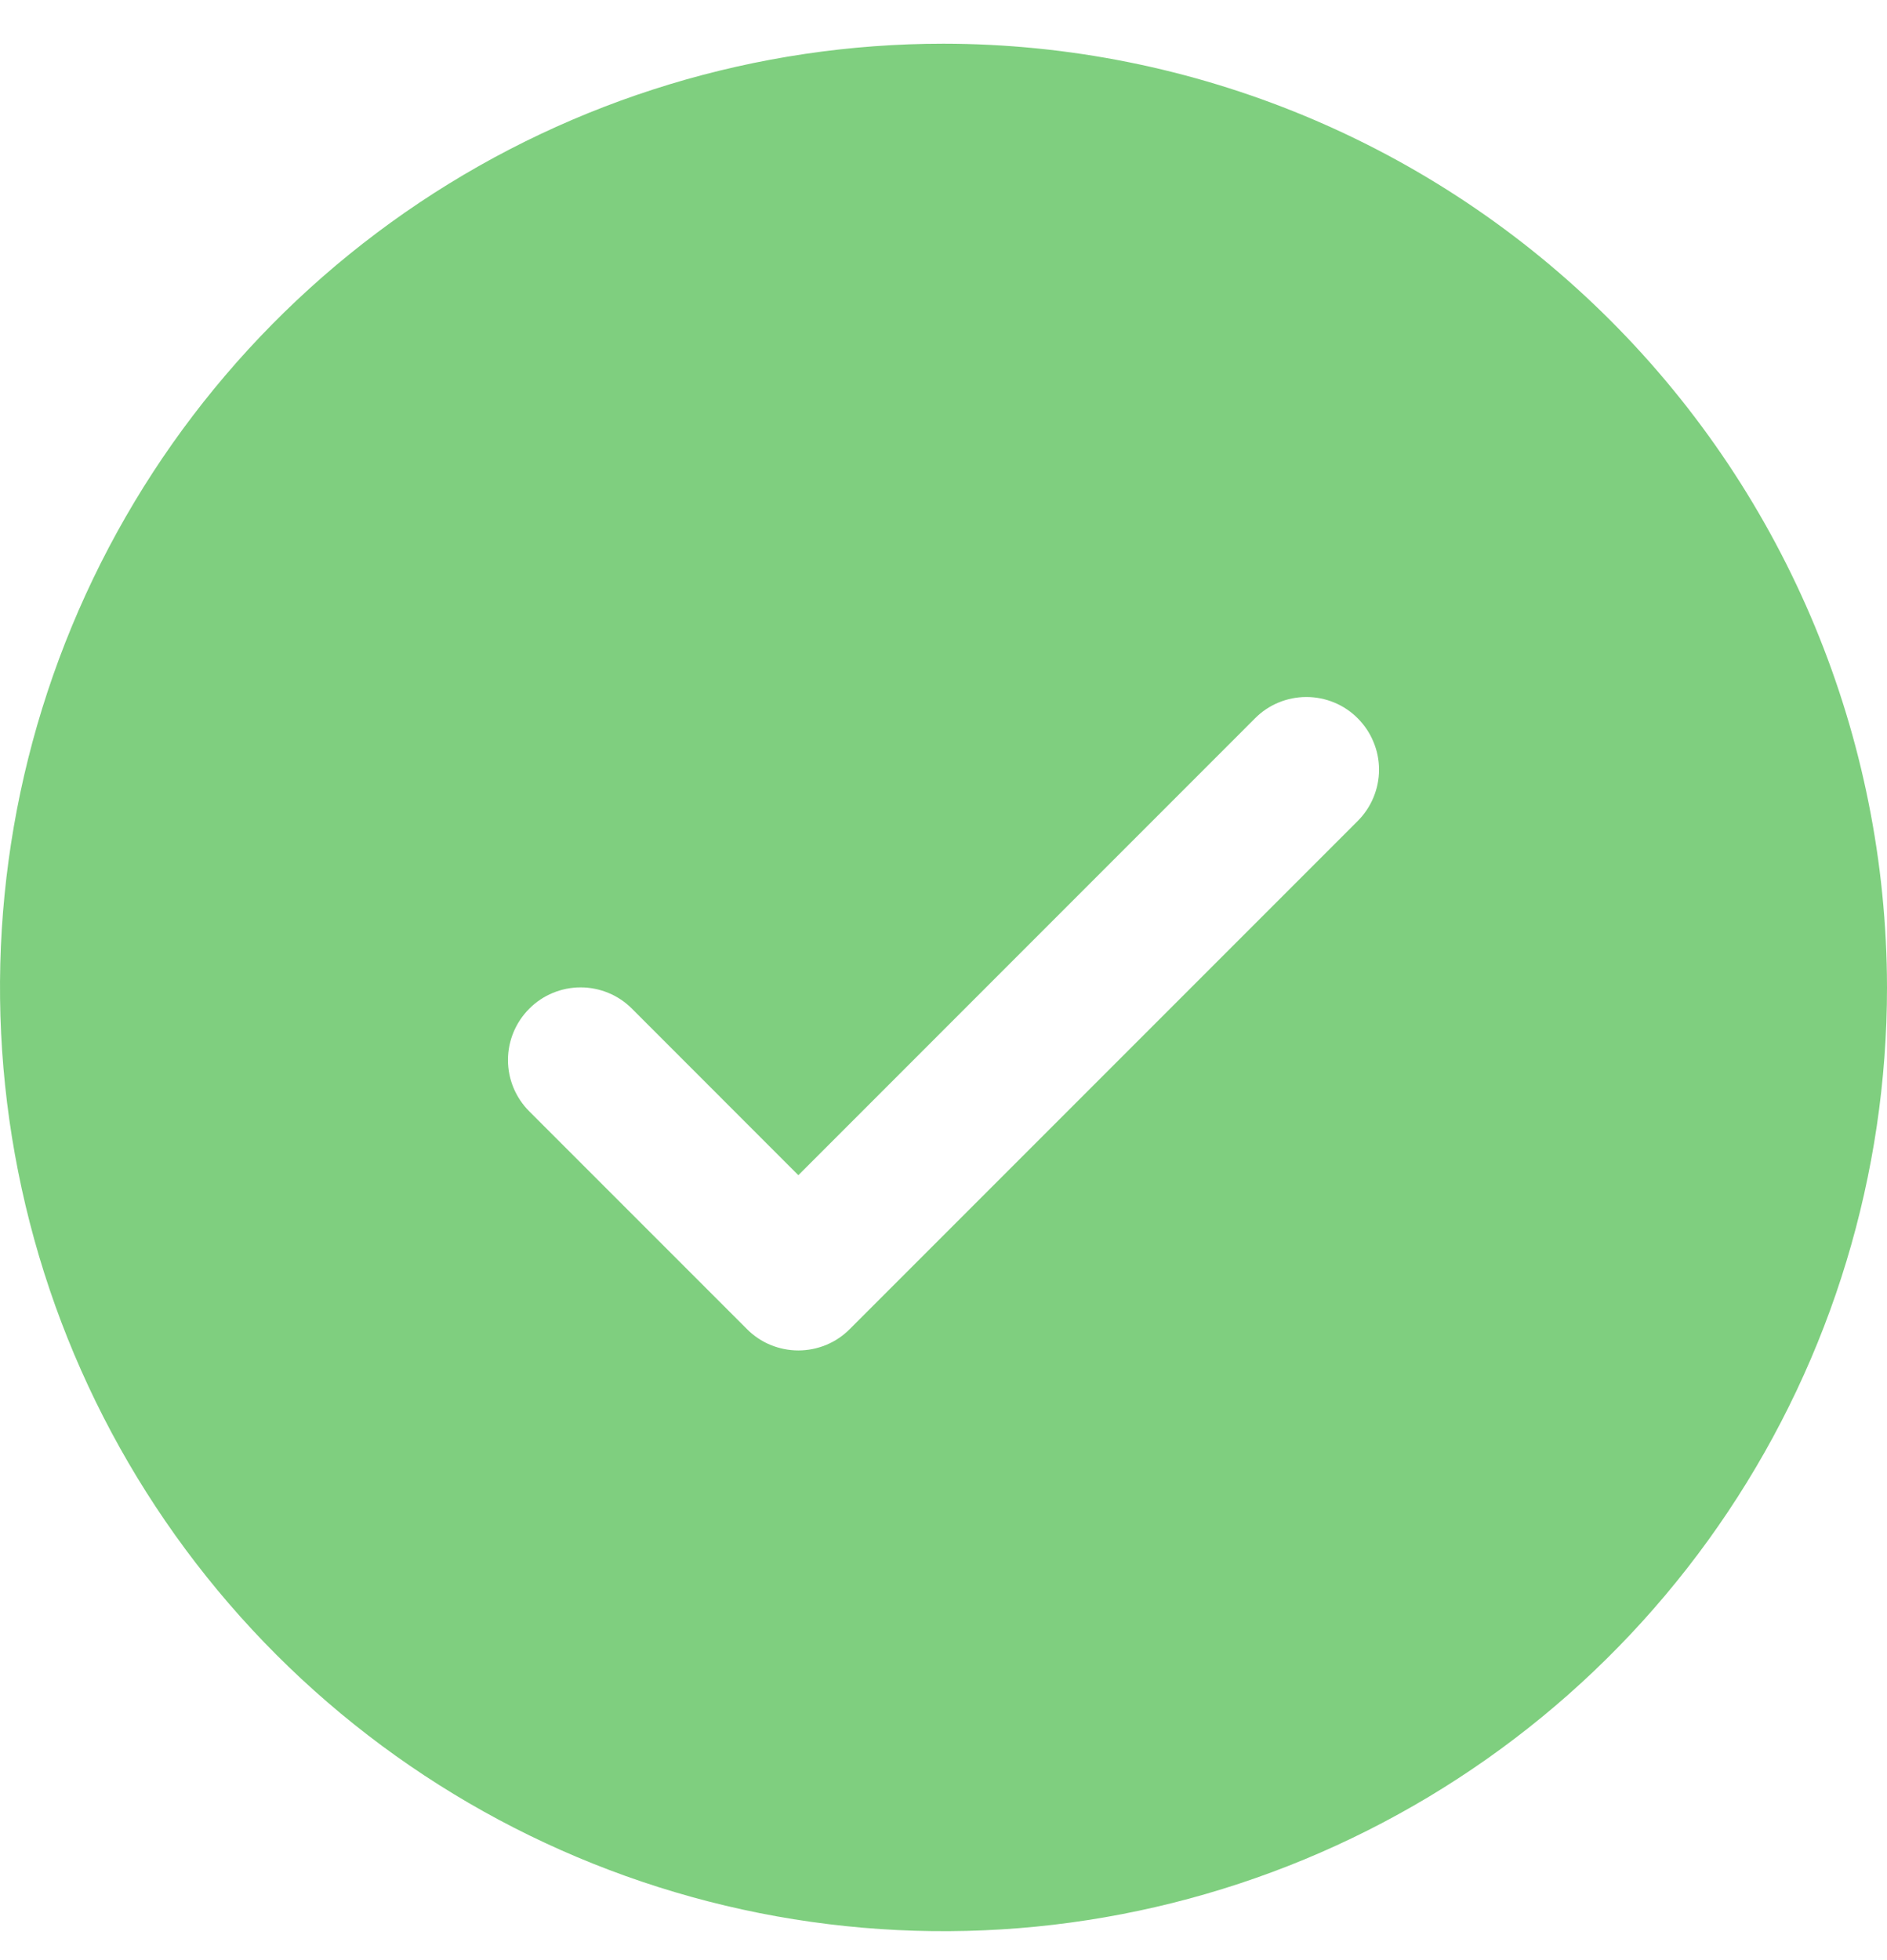 <svg width="26" height="27" viewBox="0 0 26 27" fill="none" xmlns="http://www.w3.org/2000/svg">
<path d="M13 0.602C10.429 0.602 7.915 1.364 5.778 2.792C3.64 4.221 1.974 6.251 0.99 8.627C0.006 11.002 -0.252 13.616 0.25 16.138C0.751 18.66 1.99 20.976 3.808 22.794C5.626 24.612 7.942 25.85 10.464 26.352C12.986 26.853 15.599 26.596 17.975 25.612C20.35 24.628 22.381 22.962 23.809 20.824C25.238 18.686 26 16.173 26 13.602C25.996 10.155 24.626 6.85 22.188 4.413C19.751 1.976 16.447 0.605 13 0.602ZM18.707 11.309L11.707 18.309C11.615 18.402 11.504 18.476 11.383 18.526C11.261 18.576 11.131 18.602 11 18.602C10.869 18.602 10.739 18.576 10.617 18.526C10.496 18.476 10.385 18.402 10.293 18.309L7.293 15.309C7.105 15.121 6.999 14.867 6.999 14.602C6.999 14.336 7.105 14.082 7.293 13.894C7.48 13.706 7.735 13.601 8 13.601C8.265 13.601 8.52 13.706 8.707 13.894L11 16.188L17.293 9.894C17.385 9.801 17.496 9.727 17.617 9.677C17.738 9.627 17.869 9.601 18 9.601C18.131 9.601 18.262 9.627 18.383 9.677C18.504 9.727 18.615 9.801 18.707 9.894C18.8 9.987 18.874 10.097 18.924 10.219C18.975 10.34 19.001 10.47 19.001 10.602C19.001 10.733 18.975 10.863 18.924 10.985C18.874 11.106 18.8 11.216 18.707 11.309Z" fill="#7FCF7F"/>
</svg>
